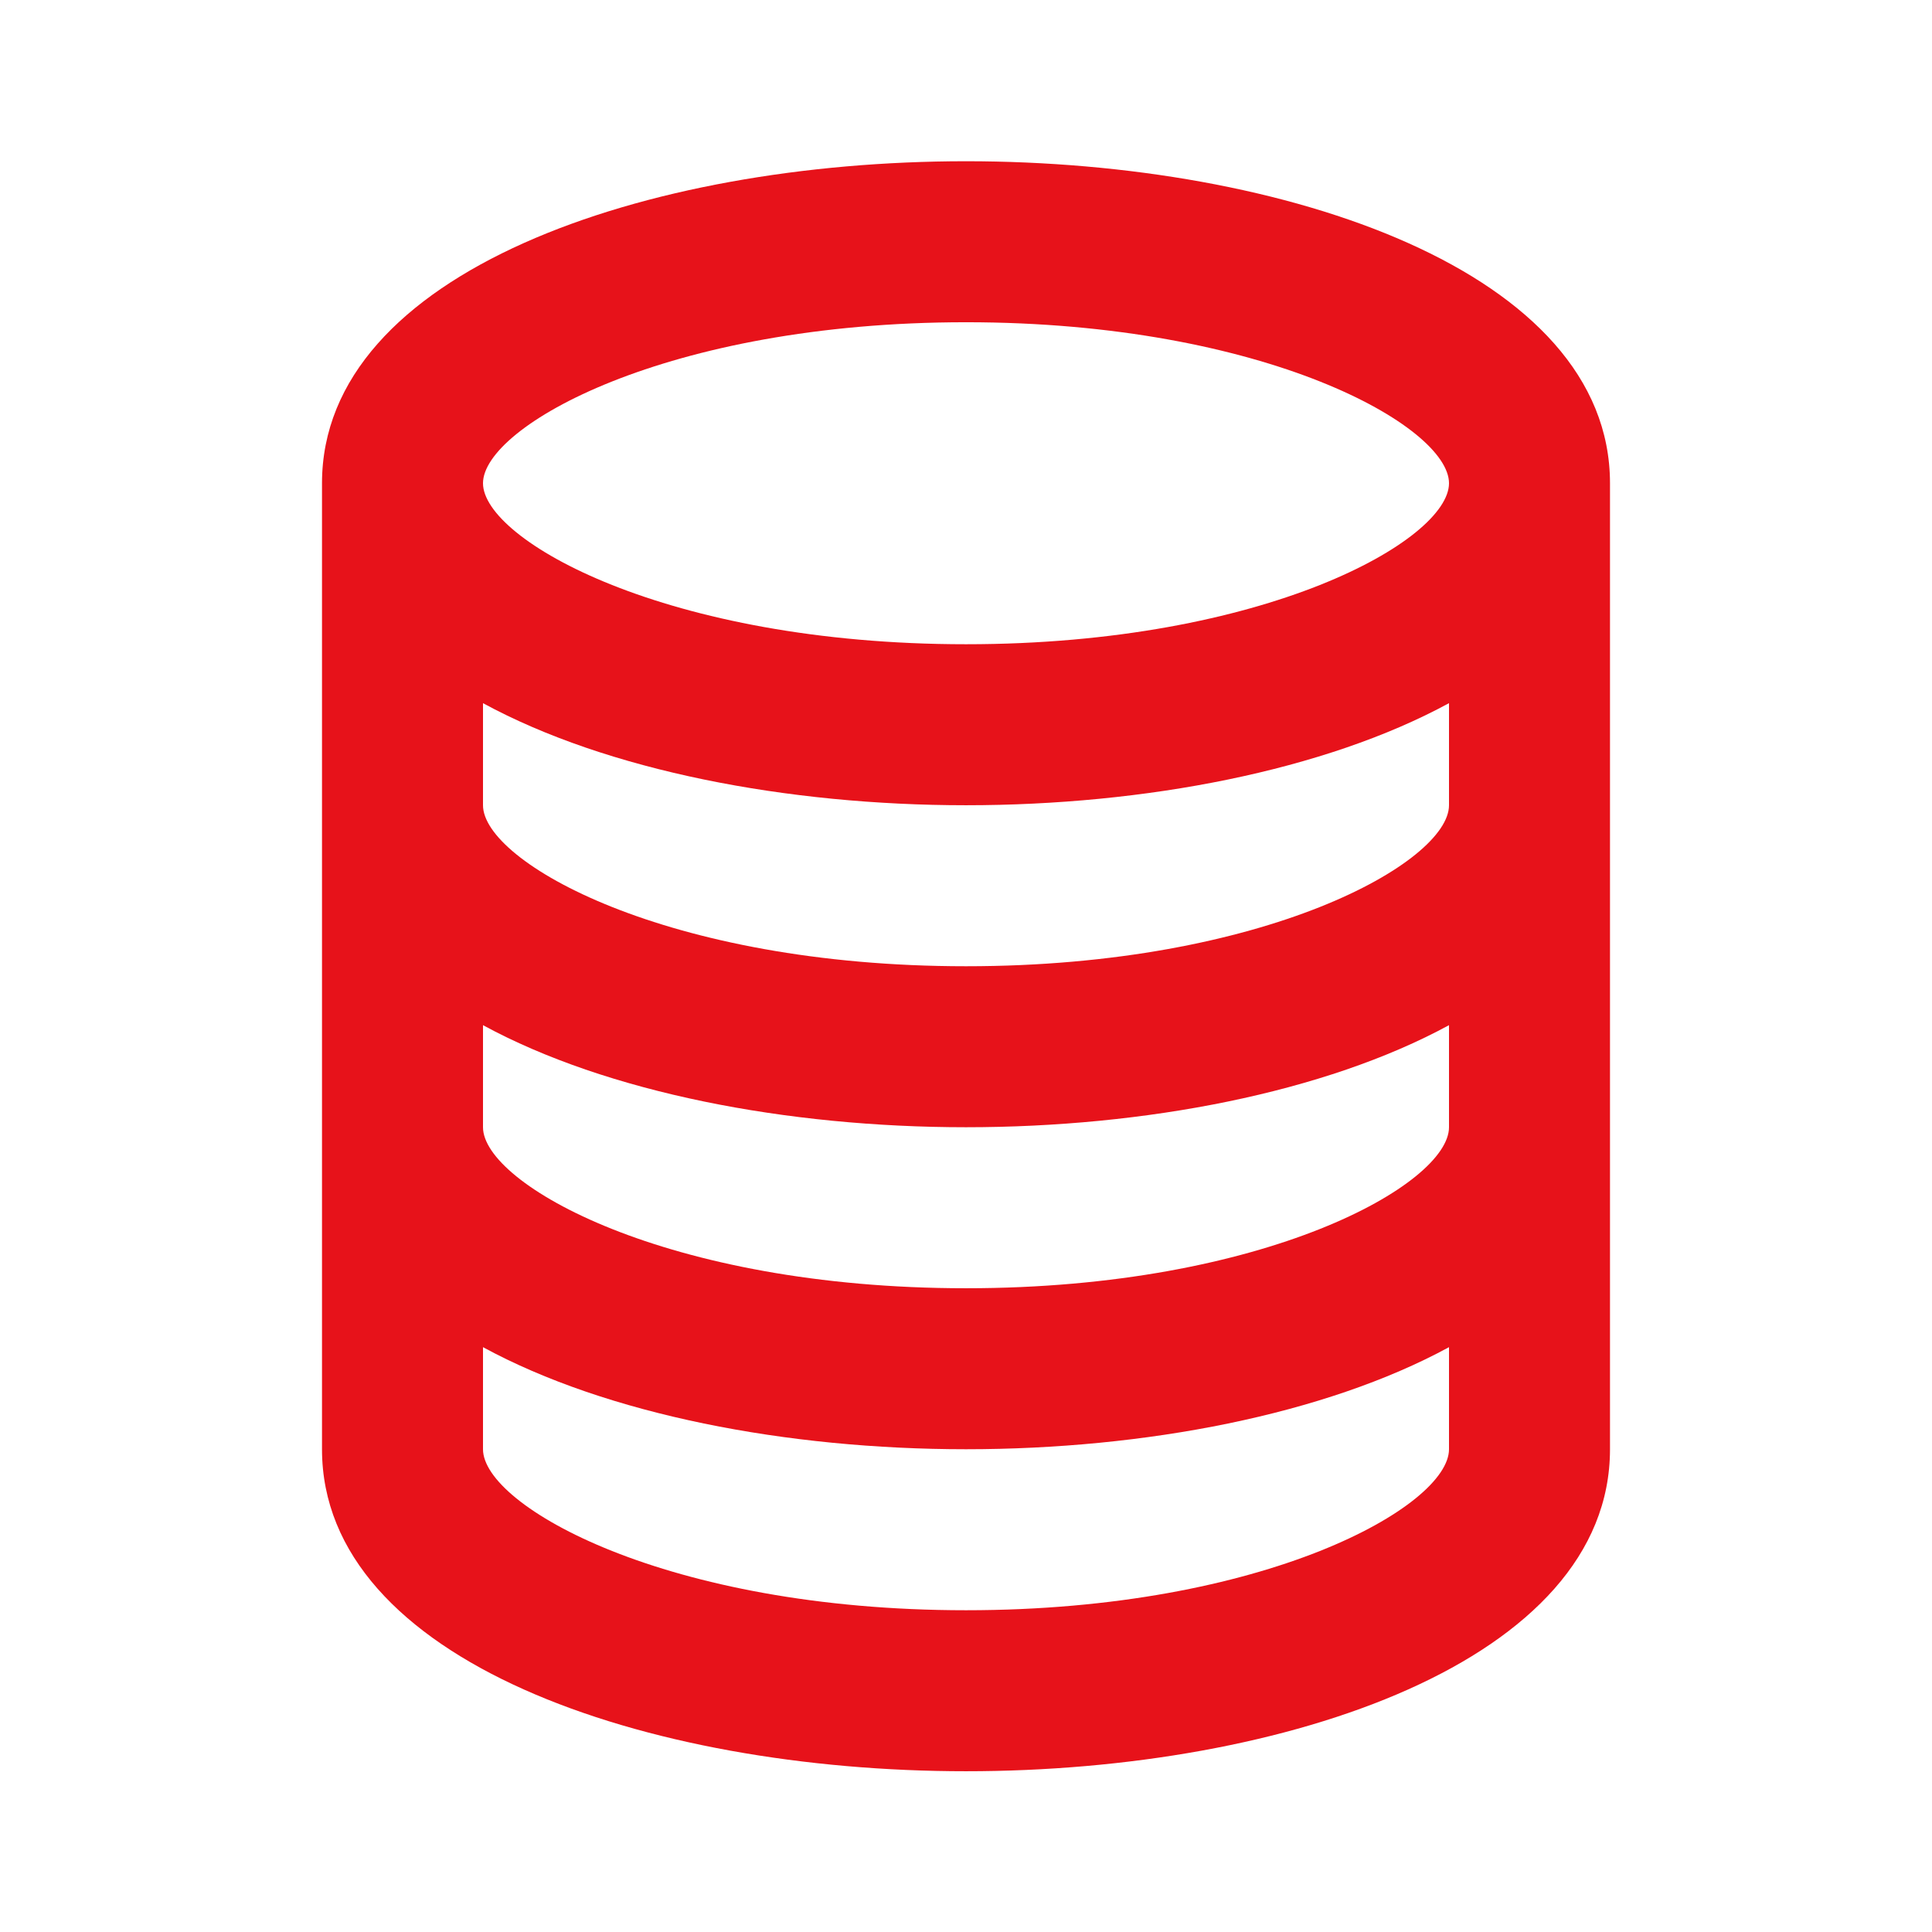 <?xml version="1.0" encoding="UTF-8"?>
<svg xmlns="http://www.w3.org/2000/svg" width="24" height="24" viewBox="0 0 24 24" fill="none">
  <path d="M12 22.003C15.976 22.003 20 20.629 20 18.003V6.003C20 3.377 15.976 2.003 12 2.003C8.024 2.003 4 3.377 4 6.003V18.003C4 20.629 8.024 22.003 12 22.003ZM12 20.003C8.278 20.003 6 18.708 6 18.003V16.735C7.541 17.573 9.777 18.003 12 18.003C14.223 18.003 16.459 17.573 18 16.735V18.003C18 18.708 15.722 20.003 12 20.003ZM12 4.003C15.722 4.003 18 5.298 18 6.003C18 6.708 15.722 8.003 12 8.003C8.278 8.003 6 6.708 6 6.003C6 5.298 8.278 4.003 12 4.003ZM6 8.735C7.541 9.573 9.777 10.003 12 10.003C14.223 10.003 16.459 9.573 18 8.735V10.003C18 10.708 15.722 12.003 12 12.003C8.278 12.003 6 10.708 6 10.003V8.735ZM6 12.735C7.541 13.573 9.777 14.003 12 14.003C14.223 14.003 16.459 13.573 18 12.735V14.003C18 14.708 15.722 16.003 12 16.003C8.278 16.003 6 14.708 6 14.003V12.735Z" fill="#E7121A"></path>
</svg>
